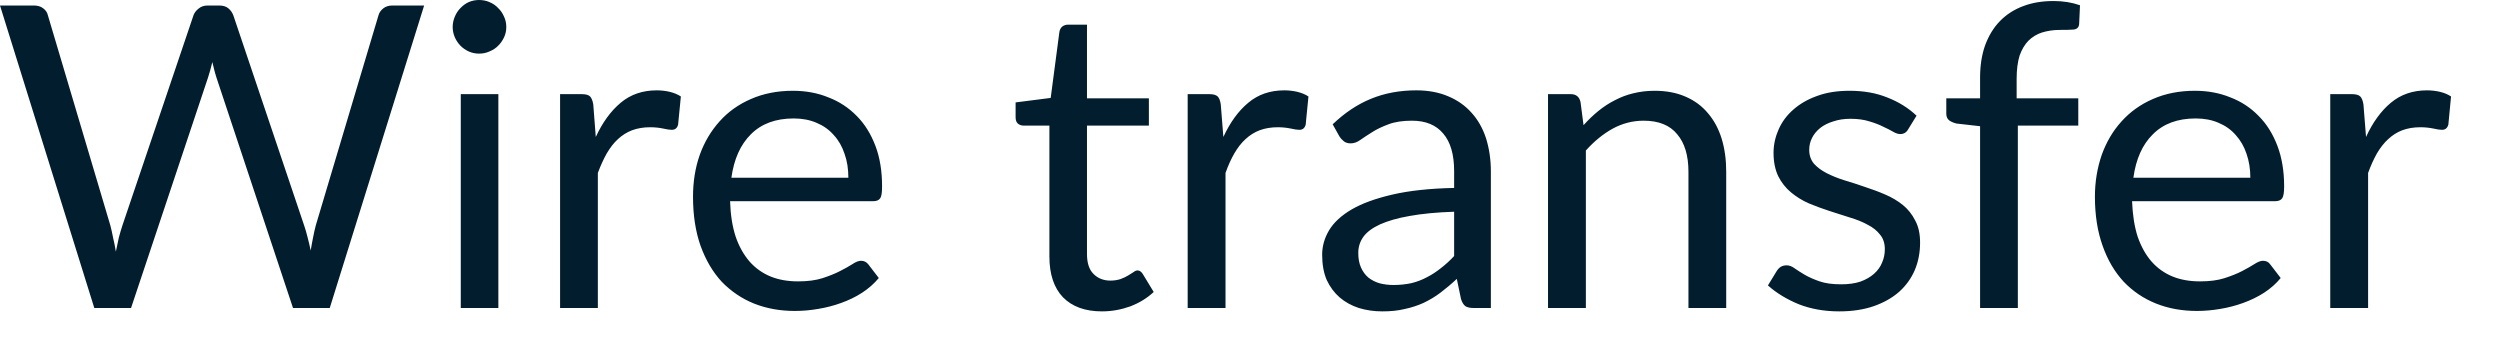 <?xml version="1.0" encoding="utf-8"?>
<svg xmlns="http://www.w3.org/2000/svg" fill="none" height="100%" overflow="visible" preserveAspectRatio="none" style="display: block;" viewBox="0 0 29 4" width="100%">
<path d="M4.92 0.064L3.825 3.573H3.399L2.51 0.897C2.501 0.87 2.494 0.842 2.486 0.813C2.479 0.784 2.472 0.752 2.463 0.72C2.455 0.752 2.447 0.784 2.439 0.813C2.431 0.842 2.423 0.87 2.414 0.897L1.52 3.573H1.094L0 0.064H0.394C0.436 0.064 0.471 0.074 0.499 0.095C0.528 0.116 0.548 0.143 0.555 0.176L1.28 2.615C1.292 2.66 1.302 2.707 1.312 2.758C1.324 2.808 1.335 2.862 1.344 2.919C1.356 2.862 1.367 2.808 1.378 2.758C1.392 2.705 1.406 2.658 1.42 2.615L2.245 0.176C2.255 0.149 2.274 0.123 2.302 0.101C2.331 0.076 2.366 0.064 2.407 0.064H2.544C2.586 0.064 2.621 0.074 2.647 0.095C2.673 0.116 2.693 0.143 2.706 0.176L3.528 2.615C3.543 2.658 3.556 2.704 3.568 2.753C3.581 2.801 3.593 2.853 3.604 2.906C3.613 2.853 3.622 2.801 3.632 2.753C3.641 2.704 3.652 2.658 3.663 2.615L4.391 0.176C4.399 0.147 4.417 0.121 4.445 0.098C4.474 0.075 4.509 0.064 4.55 0.064H4.92ZM5.781 1.092V3.573H5.345V1.092H5.781ZM5.873 0.313C5.873 0.356 5.865 0.395 5.847 0.433C5.83 0.469 5.808 0.502 5.778 0.531C5.751 0.559 5.717 0.581 5.677 0.597C5.641 0.614 5.6 0.622 5.557 0.622C5.516 0.622 5.475 0.614 5.438 0.597C5.402 0.581 5.37 0.559 5.342 0.531C5.314 0.502 5.292 0.469 5.276 0.433C5.26 0.395 5.251 0.356 5.251 0.313C5.251 0.271 5.26 0.231 5.276 0.193C5.292 0.154 5.314 0.121 5.342 0.093C5.37 0.064 5.402 0.04 5.438 0.024C5.475 0.008 5.516 0 5.557 0C5.6 0 5.641 0.008 5.677 0.024C5.717 0.04 5.751 0.064 5.778 0.093C5.808 0.121 5.83 0.154 5.847 0.193C5.865 0.231 5.873 0.271 5.873 0.313ZM6.911 1.589C6.989 1.42 7.086 1.287 7.2 1.192C7.314 1.096 7.454 1.048 7.618 1.048C7.671 1.048 7.721 1.054 7.768 1.065C7.817 1.077 7.86 1.094 7.898 1.119L7.866 1.445C7.856 1.485 7.832 1.506 7.792 1.506C7.769 1.506 7.736 1.501 7.692 1.491C7.648 1.482 7.598 1.476 7.543 1.476C7.464 1.476 7.394 1.488 7.332 1.511C7.272 1.534 7.217 1.568 7.168 1.614C7.12 1.657 7.078 1.713 7.038 1.78C7.001 1.846 6.967 1.921 6.935 2.006V3.573H6.497V1.092H6.747C6.794 1.092 6.827 1.101 6.845 1.119C6.862 1.137 6.875 1.168 6.882 1.212L6.911 1.589ZM9.841 2.062C9.841 1.961 9.827 1.868 9.797 1.785C9.769 1.7 9.728 1.628 9.672 1.567C9.618 1.505 9.552 1.458 9.473 1.425C9.395 1.391 9.306 1.374 9.207 1.374C8.998 1.374 8.832 1.435 8.71 1.558C8.589 1.678 8.514 1.846 8.484 2.062H9.841ZM10.194 3.225C10.14 3.29 10.075 3.347 10 3.396C9.926 3.444 9.844 3.483 9.758 3.514C9.673 3.545 9.584 3.568 9.493 3.583C9.402 3.599 9.312 3.607 9.221 3.607C9.05 3.607 8.892 3.579 8.746 3.521C8.603 3.463 8.478 3.378 8.371 3.267C8.267 3.154 8.186 3.016 8.126 2.85C8.068 2.685 8.039 2.496 8.039 2.282C8.039 2.11 8.064 1.948 8.117 1.797C8.171 1.647 8.248 1.518 8.347 1.408C8.446 1.297 8.568 1.21 8.712 1.148C8.856 1.085 9.018 1.053 9.197 1.053C9.346 1.053 9.483 1.078 9.608 1.129C9.736 1.178 9.845 1.25 9.937 1.344C10.03 1.437 10.102 1.553 10.155 1.692C10.207 1.829 10.232 1.986 10.232 2.162C10.232 2.231 10.226 2.277 10.211 2.299C10.196 2.322 10.169 2.334 10.128 2.334H8.469C8.474 2.49 8.495 2.627 8.533 2.743C8.572 2.858 8.627 2.955 8.695 3.034C8.763 3.111 8.845 3.169 8.94 3.208C9.034 3.246 9.141 3.264 9.258 3.264C9.367 3.264 9.461 3.252 9.54 3.227C9.619 3.201 9.688 3.174 9.745 3.144C9.803 3.115 9.85 3.088 9.888 3.064C9.926 3.038 9.96 3.025 9.988 3.025C10.023 3.025 10.051 3.039 10.072 3.066L10.194 3.225ZM12.783 3.612C12.587 3.612 12.437 3.557 12.33 3.448C12.226 3.339 12.173 3.181 12.173 2.976V1.457H11.874C11.849 1.457 11.826 1.449 11.809 1.435C11.79 1.419 11.781 1.394 11.781 1.362V1.188L12.188 1.136L12.289 0.37C12.293 0.345 12.304 0.325 12.32 0.31C12.339 0.295 12.361 0.286 12.389 0.286H12.609V1.141H13.327V1.457H12.609V2.946C12.609 3.051 12.634 3.128 12.685 3.178C12.736 3.229 12.801 3.255 12.881 3.255C12.926 3.255 12.966 3.248 12.999 3.237C13.033 3.224 13.062 3.211 13.086 3.196C13.111 3.181 13.132 3.168 13.148 3.157C13.166 3.143 13.182 3.137 13.195 3.137C13.218 3.137 13.238 3.15 13.256 3.178L13.383 3.387C13.308 3.457 13.218 3.513 13.111 3.554C13.005 3.592 12.896 3.612 12.783 3.612ZM14.191 1.589C14.269 1.42 14.365 1.287 14.48 1.192C14.594 1.096 14.733 1.048 14.899 1.048C14.951 1.048 15 1.054 15.048 1.065C15.097 1.077 15.14 1.094 15.178 1.119L15.146 1.445C15.136 1.485 15.111 1.506 15.073 1.506C15.049 1.506 15.016 1.501 14.972 1.491C14.928 1.482 14.878 1.476 14.823 1.476C14.744 1.476 14.674 1.488 14.612 1.511C14.552 1.534 14.497 1.568 14.448 1.614C14.4 1.657 14.357 1.713 14.318 1.78C14.28 1.846 14.246 1.921 14.216 2.006V3.573H13.777V1.092H14.027C14.074 1.092 14.106 1.101 14.125 1.119C14.143 1.137 14.155 1.168 14.161 1.212L14.191 1.589ZM16.868 2.456C16.666 2.463 16.495 2.479 16.353 2.505C16.212 2.529 16.098 2.563 16.008 2.603C15.919 2.644 15.855 2.692 15.815 2.747C15.775 2.803 15.756 2.865 15.756 2.934C15.756 2.999 15.766 3.055 15.787 3.102C15.808 3.15 15.837 3.189 15.873 3.22C15.911 3.249 15.954 3.272 16.003 3.286C16.053 3.299 16.108 3.306 16.164 3.306C16.241 3.306 16.311 3.298 16.375 3.284C16.439 3.268 16.498 3.245 16.554 3.215C16.611 3.186 16.665 3.15 16.715 3.11C16.768 3.069 16.819 3.023 16.868 2.97V2.456ZM15.459 1.442C15.597 1.31 15.744 1.211 15.903 1.146C16.061 1.081 16.236 1.048 16.429 1.048C16.568 1.048 16.691 1.071 16.799 1.117C16.907 1.162 16.997 1.226 17.07 1.308C17.144 1.389 17.2 1.488 17.238 1.604C17.274 1.72 17.294 1.847 17.294 1.986V3.573H17.1C17.057 3.573 17.025 3.567 17.002 3.554C16.98 3.539 16.961 3.511 16.948 3.47L16.899 3.235C16.834 3.296 16.77 3.349 16.708 3.396C16.646 3.443 16.581 3.481 16.512 3.514C16.443 3.545 16.37 3.569 16.292 3.585C16.215 3.604 16.129 3.612 16.035 3.612C15.939 3.612 15.848 3.599 15.763 3.573C15.678 3.545 15.604 3.505 15.54 3.45C15.478 3.396 15.428 3.329 15.39 3.248C15.354 3.164 15.337 3.066 15.337 2.954C15.337 2.856 15.364 2.761 15.417 2.672C15.472 2.58 15.559 2.5 15.68 2.429C15.8 2.359 15.958 2.302 16.152 2.257C16.346 2.212 16.585 2.186 16.868 2.18V1.986C16.868 1.793 16.826 1.648 16.742 1.55C16.659 1.45 16.538 1.4 16.378 1.4C16.27 1.4 16.179 1.414 16.106 1.442C16.034 1.469 15.971 1.498 15.917 1.533C15.865 1.566 15.819 1.595 15.78 1.623C15.743 1.65 15.705 1.663 15.668 1.663C15.638 1.663 15.612 1.656 15.591 1.641C15.57 1.624 15.552 1.605 15.537 1.582L15.459 1.442ZM18.369 1.452C18.423 1.392 18.48 1.337 18.54 1.288C18.601 1.239 18.664 1.197 18.732 1.163C18.8 1.127 18.871 1.1 18.947 1.082C19.024 1.063 19.106 1.053 19.194 1.053C19.33 1.053 19.449 1.076 19.552 1.121C19.656 1.166 19.742 1.229 19.812 1.313C19.882 1.394 19.935 1.493 19.971 1.608C20.007 1.725 20.024 1.853 20.024 1.993V3.573H19.586V1.993C19.586 1.805 19.543 1.66 19.456 1.558C19.372 1.453 19.241 1.4 19.066 1.4C18.938 1.4 18.817 1.432 18.704 1.494C18.593 1.556 18.491 1.64 18.396 1.746V3.573H17.957V1.092H18.22C18.282 1.092 18.32 1.122 18.334 1.183L18.369 1.452ZM22.134 1.501C22.114 1.537 22.084 1.555 22.043 1.555C22.018 1.555 21.99 1.546 21.96 1.528C21.928 1.51 21.891 1.49 21.844 1.469C21.801 1.447 21.747 1.426 21.685 1.408C21.623 1.388 21.55 1.378 21.465 1.378C21.391 1.378 21.326 1.388 21.267 1.408C21.208 1.426 21.157 1.451 21.115 1.484C21.074 1.517 21.042 1.555 21.02 1.599C20.998 1.642 20.987 1.688 20.987 1.739C20.987 1.803 21.006 1.855 21.041 1.898C21.079 1.94 21.128 1.977 21.188 2.008C21.249 2.039 21.317 2.067 21.394 2.091C21.471 2.114 21.549 2.139 21.629 2.167C21.71 2.194 21.79 2.222 21.867 2.256C21.943 2.288 22.012 2.329 22.073 2.378C22.133 2.427 22.181 2.487 22.217 2.559C22.255 2.629 22.273 2.714 22.273 2.814C22.273 2.928 22.253 3.034 22.212 3.132C22.171 3.228 22.111 3.312 22.031 3.384C21.951 3.455 21.853 3.51 21.737 3.551C21.621 3.591 21.488 3.612 21.335 3.612C21.162 3.612 21.006 3.584 20.865 3.529C20.725 3.471 20.606 3.399 20.508 3.311L20.61 3.144C20.623 3.123 20.639 3.107 20.657 3.095C20.675 3.084 20.698 3.078 20.726 3.078C20.755 3.078 20.786 3.089 20.818 3.113C20.851 3.136 20.89 3.161 20.936 3.188C20.984 3.216 21.041 3.241 21.108 3.264C21.174 3.287 21.257 3.298 21.357 3.298C21.442 3.298 21.516 3.288 21.58 3.267C21.644 3.244 21.697 3.213 21.739 3.176C21.781 3.138 21.813 3.095 21.832 3.046C21.854 2.997 21.864 2.945 21.864 2.89C21.864 2.821 21.845 2.765 21.808 2.721C21.772 2.675 21.724 2.636 21.663 2.606C21.603 2.573 21.534 2.545 21.455 2.522C21.378 2.498 21.299 2.473 21.218 2.446C21.138 2.42 21.059 2.391 20.98 2.358C20.903 2.324 20.835 2.281 20.775 2.231C20.714 2.18 20.665 2.118 20.628 2.045C20.592 1.97 20.573 1.879 20.573 1.773C20.573 1.678 20.594 1.587 20.632 1.501C20.671 1.413 20.728 1.336 20.803 1.271C20.879 1.204 20.971 1.151 21.081 1.112C21.19 1.072 21.315 1.053 21.455 1.053C21.619 1.053 21.765 1.079 21.893 1.131C22.024 1.182 22.137 1.252 22.232 1.342L22.134 1.501ZM22.969 3.573V1.464L22.695 1.433C22.66 1.424 22.632 1.412 22.61 1.396C22.588 1.378 22.577 1.352 22.577 1.32V1.141H22.969V0.901C22.969 0.759 22.989 0.633 23.028 0.524C23.069 0.413 23.126 0.32 23.199 0.245C23.274 0.168 23.364 0.11 23.469 0.071C23.573 0.031 23.691 0.012 23.822 0.012C23.933 0.012 24.034 0.028 24.128 0.061L24.118 0.279C24.115 0.318 24.092 0.339 24.052 0.343C24.013 0.346 23.959 0.347 23.893 0.347C23.817 0.347 23.749 0.358 23.687 0.377C23.627 0.396 23.574 0.429 23.53 0.472C23.486 0.517 23.452 0.575 23.427 0.646C23.405 0.718 23.393 0.807 23.393 0.913V1.141H24.108V1.457H23.407V3.573H22.969ZM26.104 2.062C26.104 1.961 26.089 1.868 26.06 1.785C26.032 1.7 25.99 1.628 25.935 1.567C25.881 1.505 25.815 1.458 25.736 1.425C25.659 1.391 25.569 1.374 25.47 1.374C25.261 1.374 25.095 1.435 24.973 1.558C24.851 1.678 24.777 1.846 24.747 2.062H26.104ZM26.456 3.225C26.403 3.29 26.338 3.347 26.263 3.396C26.188 3.444 26.107 3.483 26.021 3.514C25.936 3.545 25.848 3.568 25.757 3.583C25.665 3.599 25.574 3.607 25.485 3.607C25.313 3.607 25.155 3.579 25.01 3.521C24.865 3.463 24.74 3.378 24.634 3.267C24.53 3.154 24.448 3.016 24.39 2.85C24.331 2.685 24.301 2.496 24.301 2.282C24.301 2.11 24.328 1.948 24.38 1.797C24.434 1.647 24.51 1.518 24.61 1.408C24.71 1.297 24.831 1.21 24.975 1.148C25.119 1.085 25.28 1.053 25.46 1.053C25.609 1.053 25.745 1.078 25.871 1.129C25.999 1.178 26.108 1.25 26.199 1.344C26.293 1.437 26.365 1.553 26.418 1.692C26.47 1.829 26.496 1.986 26.496 2.162C26.496 2.231 26.489 2.277 26.474 2.299C26.459 2.322 26.431 2.334 26.391 2.334H24.732C24.738 2.49 24.759 2.627 24.796 2.743C24.836 2.858 24.889 2.955 24.958 3.034C25.026 3.111 25.108 3.169 25.203 3.208C25.297 3.246 25.403 3.264 25.521 3.264C25.631 3.264 25.724 3.252 25.803 3.227C25.883 3.201 25.952 3.174 26.009 3.144C26.065 3.115 26.113 3.088 26.15 3.064C26.19 3.038 26.223 3.025 26.251 3.025C26.287 3.025 26.315 3.039 26.334 3.066L26.456 3.225ZM27.446 1.589C27.523 1.42 27.62 1.287 27.734 1.192C27.849 1.096 27.988 1.048 28.153 1.048C28.205 1.048 28.255 1.054 28.303 1.065C28.352 1.077 28.395 1.094 28.432 1.119L28.401 1.445C28.39 1.485 28.366 1.506 28.327 1.506C28.304 1.506 28.27 1.501 28.227 1.491C28.182 1.482 28.132 1.476 28.077 1.476C27.998 1.476 27.928 1.488 27.866 1.511C27.806 1.534 27.752 1.568 27.703 1.614C27.655 1.657 27.612 1.713 27.572 1.78C27.535 1.846 27.501 1.921 27.47 2.006V3.573H27.031V1.092H27.281C27.328 1.092 27.361 1.101 27.379 1.119C27.397 1.137 27.409 1.168 27.416 1.212L27.446 1.589Z" fill="#021D2D" id="Vector"/>
</svg>
